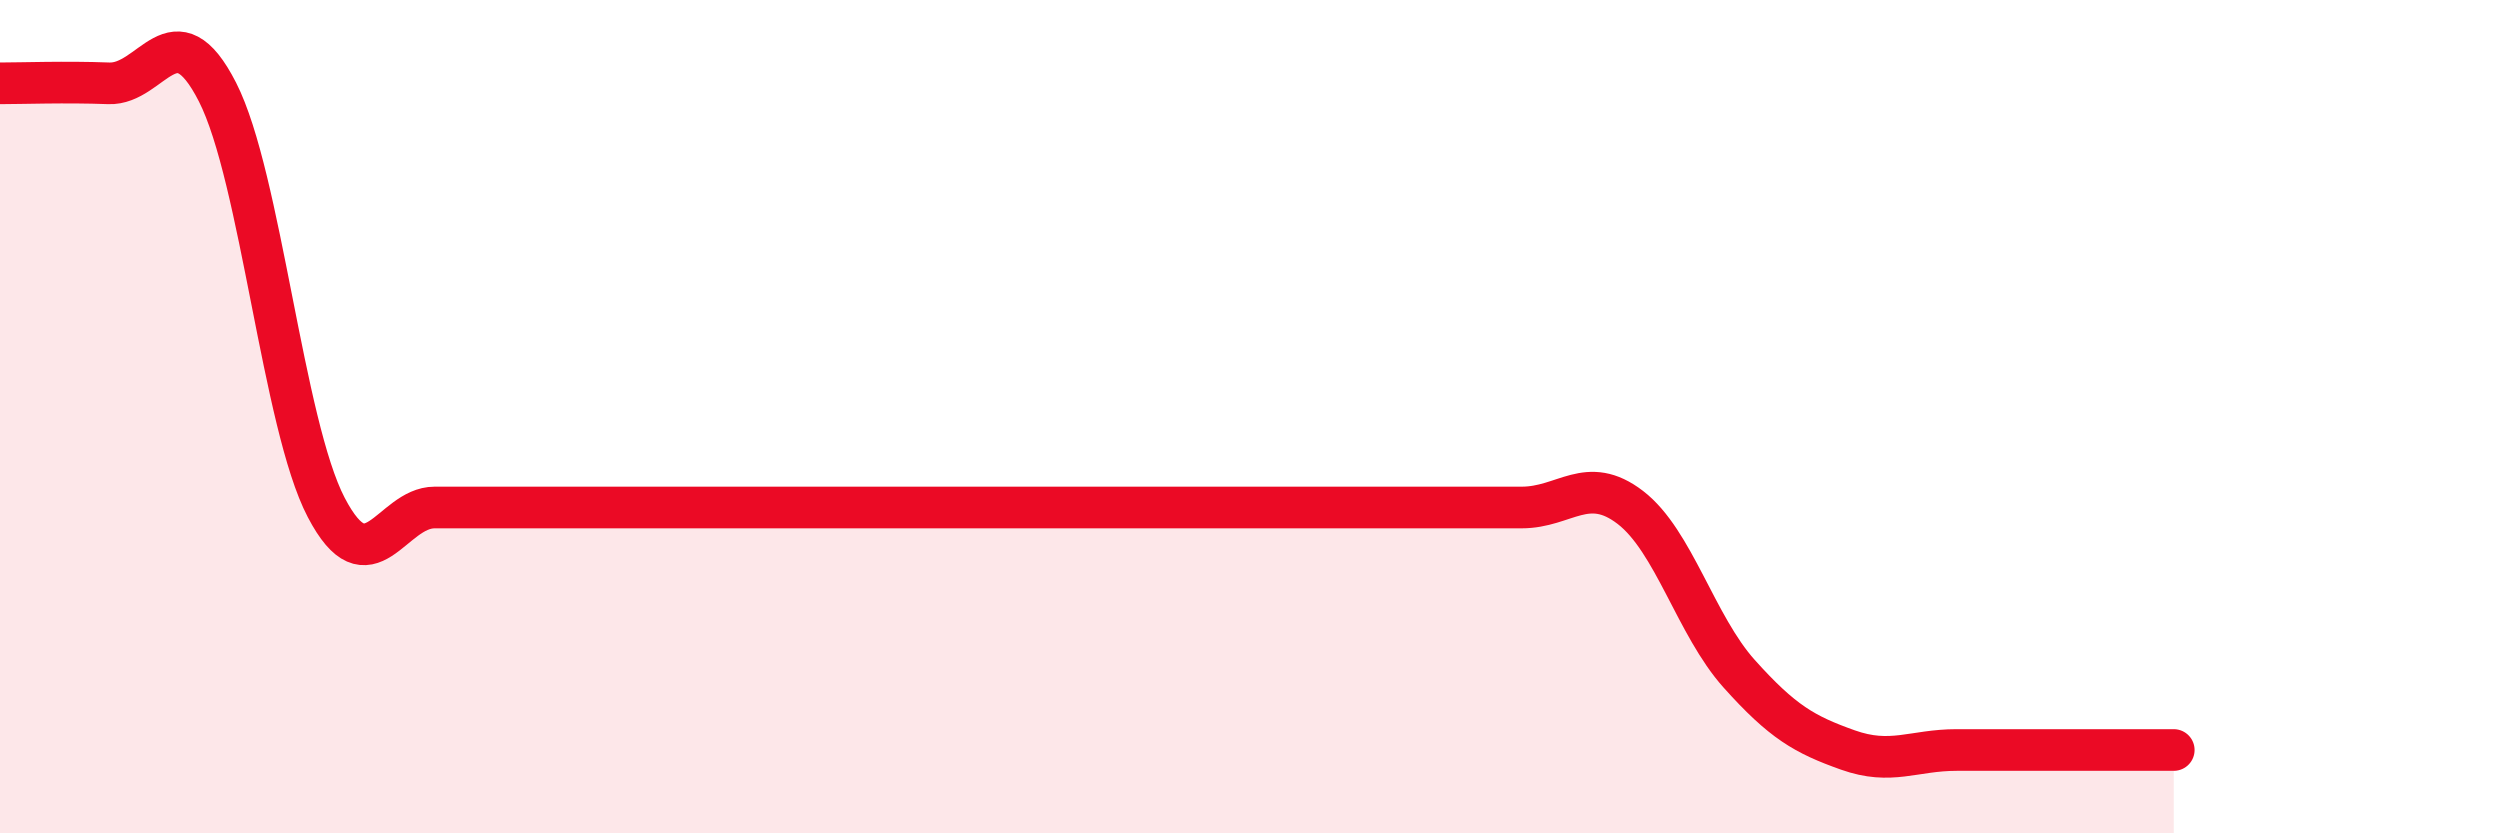 
    <svg width="60" height="20" viewBox="0 0 60 20" xmlns="http://www.w3.org/2000/svg">
      <path
        d="M 0,2 C 0.52,2 1.57,1.96 2.61,2 C 3.65,2.04 4.18,0.17 5.22,2.21 C 6.26,4.25 6.79,10.19 7.83,12.18 C 8.87,14.17 9.39,12.18 10.43,12.18 C 11.47,12.18 12,12.18 13.04,12.18 C 14.08,12.18 14.61,12.18 15.65,12.18 C 16.69,12.18 17.22,12.18 18.26,12.18 C 19.3,12.18 19.83,12.18 20.87,12.18 C 21.91,12.18 22.44,12.18 23.48,12.18 C 24.52,12.18 25.05,12.18 26.09,12.18 C 27.13,12.18 27.66,12.18 28.7,12.18 C 29.74,12.18 30.26,12.18 31.3,12.18 C 32.34,12.18 32.87,12.18 33.91,12.18 C 34.95,12.18 35.48,12.18 36.52,12.18 C 37.56,12.18 38.09,11.38 39.13,12.18 C 40.17,12.98 40.7,15.01 41.74,16.17 C 42.78,17.33 43.31,17.63 44.35,18 C 45.39,18.37 45.92,18 46.96,18 C 48,18 48.53,18 49.57,18 C 50.61,18 51.65,18 52.17,18L52.17 20L0 20Z"
        fill="#EB0A25"
        opacity="0.1"
        stroke-linecap="round"
        stroke-linejoin="round"
      />
      <path
        d="M 0,2 C 0.52,2 1.57,1.96 2.61,2 C 3.65,2.04 4.18,0.17 5.22,2.21 C 6.26,4.25 6.79,10.19 7.83,12.18 C 8.87,14.17 9.39,12.18 10.43,12.18 C 11.47,12.18 12,12.18 13.04,12.18 C 14.08,12.18 14.61,12.18 15.65,12.18 C 16.69,12.18 17.22,12.18 18.26,12.18 C 19.3,12.18 19.83,12.18 20.87,12.18 C 21.91,12.18 22.44,12.18 23.48,12.18 C 24.52,12.18 25.05,12.18 26.09,12.18 C 27.13,12.18 27.66,12.18 28.7,12.18 C 29.74,12.18 30.26,12.18 31.3,12.18 C 32.34,12.18 32.87,12.18 33.91,12.18 C 34.95,12.18 35.48,12.18 36.52,12.18 C 37.56,12.18 38.09,11.38 39.13,12.18 C 40.17,12.98 40.7,15.01 41.74,16.17 C 42.78,17.33 43.31,17.63 44.35,18 C 45.39,18.37 45.92,18 46.96,18 C 48,18 48.53,18 49.57,18 C 50.61,18 51.65,18 52.17,18"
        stroke="#EB0A25"
        stroke-width="1"
        fill="none"
        stroke-linecap="round"
        stroke-linejoin="round"
      />
    </svg>
  